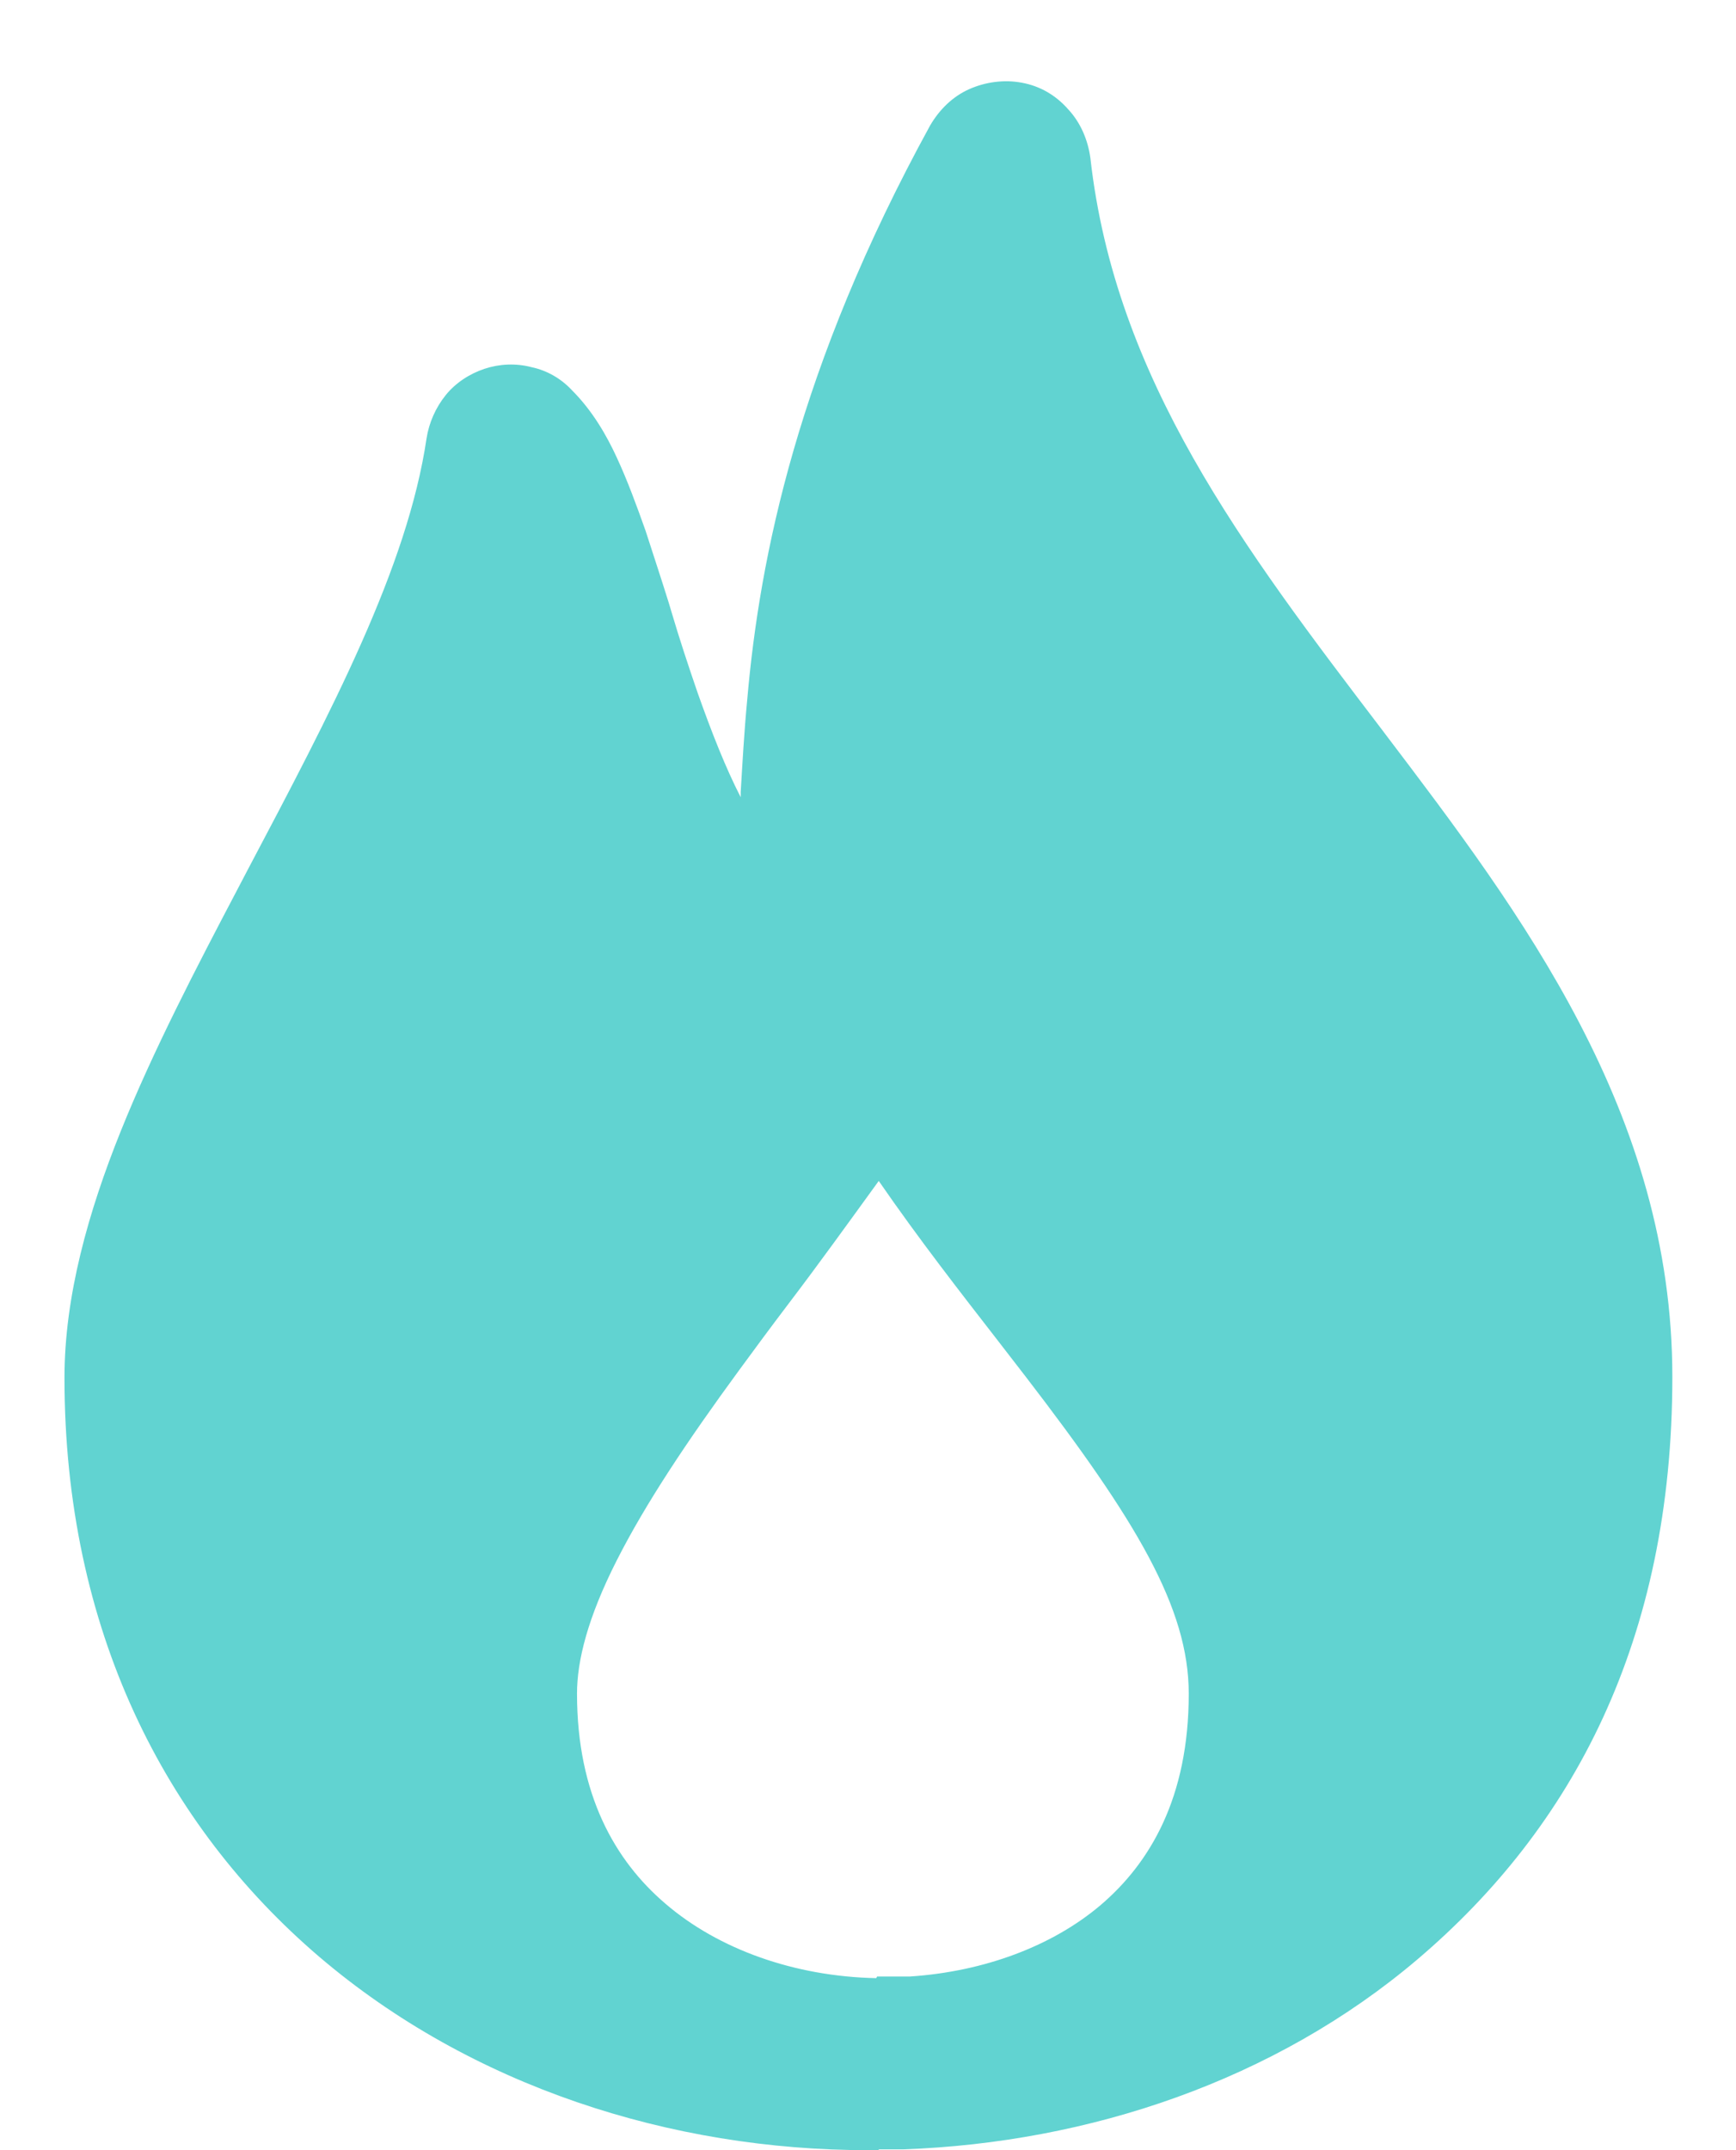 <svg width="21" height="26" viewBox="0 0 21 26" fill="none" xmlns="http://www.w3.org/2000/svg">
<path fill-rule="evenodd" clip-rule="evenodd" d="M10.63 26H10.5C8.12 26 5.7 25.23 3.86 23.66C2 22.07 0.78 19.71 0.78 16.66C0.78 15.67 1.07 14.65 1.46 13.68C1.85 12.71 2.37 11.71 2.88 10.74L2.99 10.53C4.01 8.6 4.93 6.86 5.16 5.3C5.19 5.11 5.27 4.93 5.39 4.78C5.51 4.63 5.68 4.52 5.86 4.46C6.04 4.4 6.24 4.39 6.43 4.44C6.62 4.48 6.79 4.58 6.92 4.72C7.17 4.97 7.34 5.27 7.46 5.53C7.59 5.81 7.7 6.11 7.81 6.42C7.9 6.7 8 7 8.09 7.29L8.12 7.39C8.22 7.73 8.33 8.06 8.44 8.38C8.61 8.86 8.78 9.29 8.96 9.64V9.58C8.98 9.25 9 8.87 9.04 8.45C9.19 6.74 9.65 4.44 11.25 1.52C11.36 1.33 11.52 1.17 11.72 1.08C11.92 0.99 12.15 0.96 12.36 1C12.58 1.04 12.77 1.15 12.92 1.32C13.07 1.48 13.16 1.69 13.19 1.91C13.49 4.58 15.03 6.61 16.73 8.84L16.76 8.88C18.4 11.04 20.23 13.46 20.23 16.65C20.23 19.84 19.02 22.1 17.15 23.69C15.42 25.16 13.17 25.91 10.93 25.99C10.84 25.99 10.76 25.99 10.67 25.99H10.63V26ZM10.6 23.92C9.61 23.9 8.69 23.57 8.05 23.02C7.44 22.5 6.98 21.7 6.98 20.48C6.98 20.08 7.11 19.56 7.46 18.87C7.81 18.18 8.31 17.43 8.94 16.57C9.13 16.31 9.33 16.04 9.55 15.75C9.9 15.29 10.26 14.79 10.63 14.28C11.12 14.99 11.62 15.63 12.07 16.21L12.41 16.65C13.74 18.38 14.38 19.44 14.38 20.48C14.38 21.74 13.91 22.53 13.31 23.04C12.73 23.53 11.91 23.84 11.01 23.9H10.61L10.6 23.92Z" fill="#61D3D1"/>
</svg>
